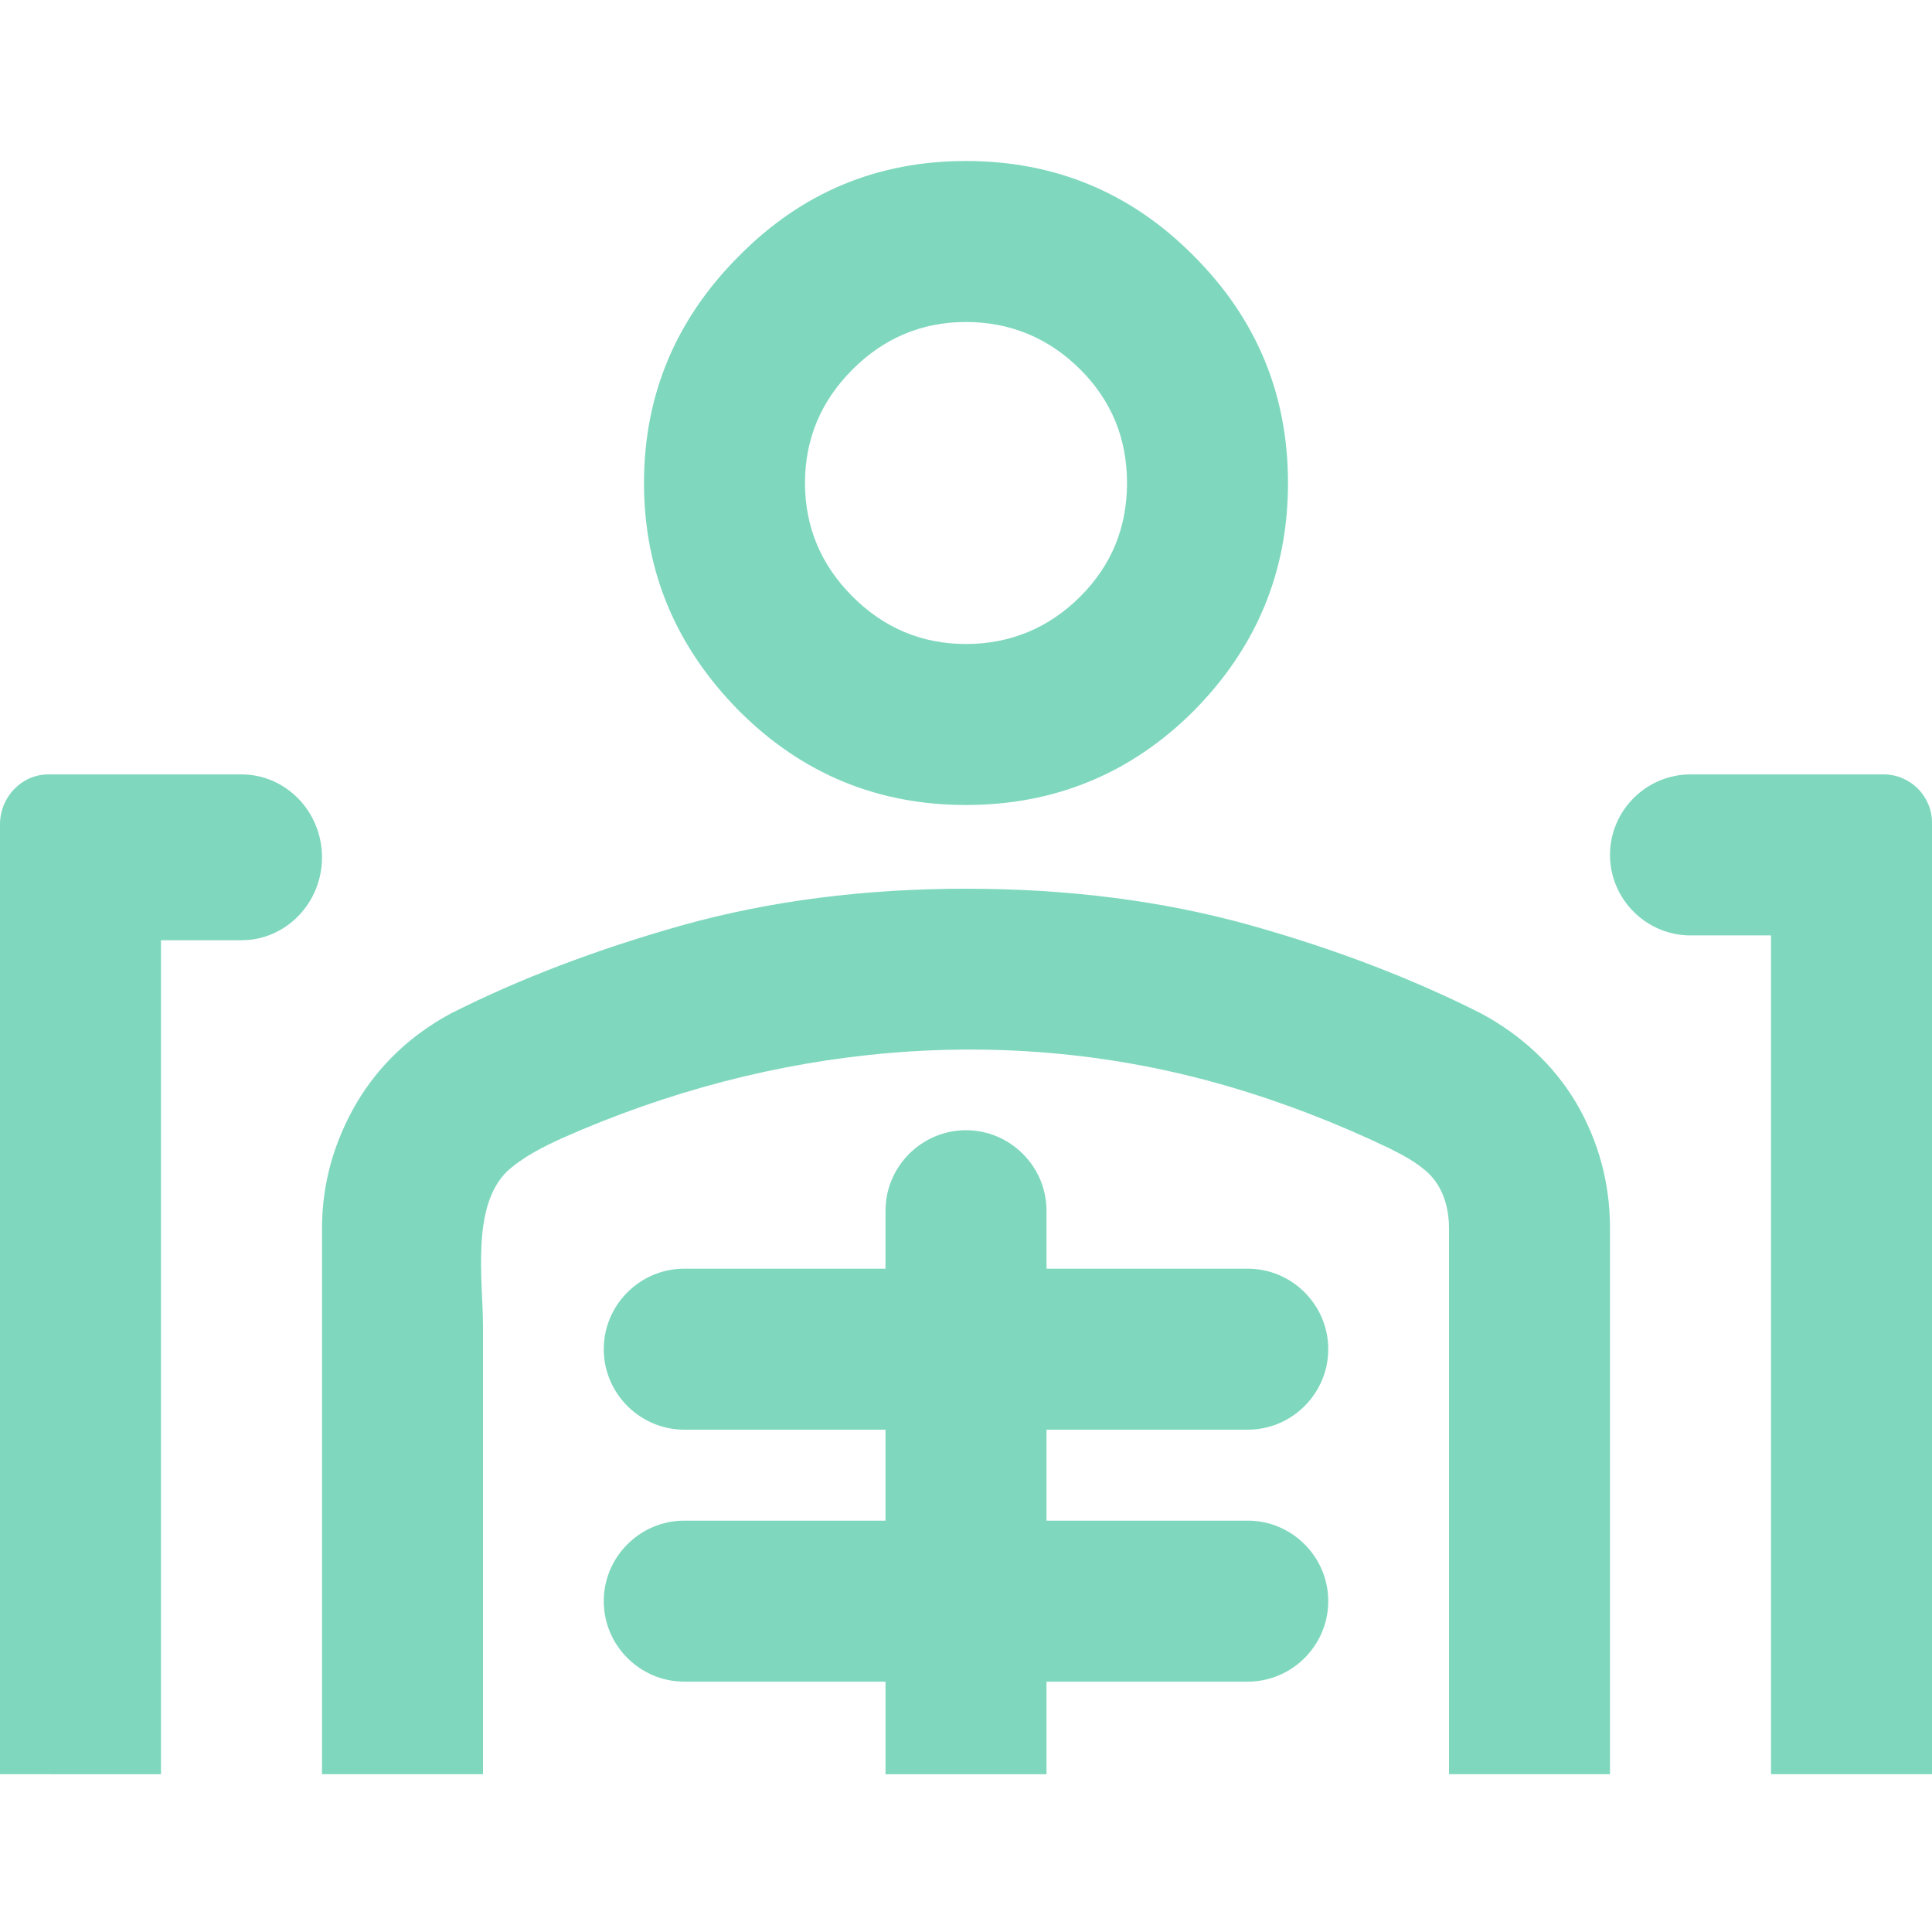 <?xml version="1.0" encoding="utf-8"?>
<!-- Generator: Adobe Illustrator 28.3.0, SVG Export Plug-In . SVG Version: 6.00 Build 0)  -->
<svg version="1.1" id="Layer_1" xmlns="http://www.w3.org/2000/svg" xmlns:xlink="http://www.w3.org/1999/xlink" x="0px" y="0px"
	 viewBox="0 0 24 24" style="enable-background:new 0 0 24 24;" xml:space="preserve">
<path style="fill:#7FD8BE;" d="M14.83,3.18C14.05,2.39,13.1,2,12,2c-1.1,0-2.04,0.39-2.82,1.18C8.4,3.96,8,4.9,8,6
	s0.4,2.04,1.18,2.83C9.96,9.61,10.9,10,12,10c1.1,0,2.05-0.39,2.83-1.17C15.61,8.04,16,7.1,16,6S15.61,3.96,14.83,3.18z M13.42,7.41
	C13.03,7.8,12.55,8,12,8c-0.55,0-1.02-0.2-1.41-0.59C10.2,7.02,10,6.55,10,6s0.2-1.02,0.59-1.41C10.98,4.2,11.45,4,12,4
	c0.55,0,1.03,0.2,1.42,0.59C13.81,4.98,14,5.45,14,6S13.81,7.02,13.42,7.41z M20,15.26v6.78h-2c0,0,0-6.78,0-6.78
	c0-0.25-0.07-0.51-0.26-0.69c-0.14-0.13-0.31-0.22-0.49-0.31c-0.65-0.31-1.32-0.57-2.01-0.77c-2.75-0.8-5.65-0.51-8.26,0.65
	c-0.24,0.11-0.48,0.23-0.68,0.41C5.85,14.99,6,15.9,6,16.48c0,0.9,0,1.79,0,2.69c0,0.96,0,1.91,0,2.87H4v-6.78
	c0-0.56,0.15-1.08,0.43-1.56c0.28-0.47,0.67-0.84,1.17-1.11c0.85-0.43,1.82-0.8,2.89-1.1c1.08-0.3,2.25-0.45,3.51-0.45
	c1.27,0,2.44,0.15,3.52,0.45c1.07,0.3,2.03,0.67,2.88,1.1c0.5,0.27,0.9,0.64,1.18,1.11C19.86,14.18,20,14.7,20,15.26z M16.5,19.89
	c0,0.55-0.45,1-1,1H13v1.15h-2v-1.15H8.5c-0.55,0-1-0.45-1-1s0.45-1,1-1H11v-1.13H8.5c-0.55,0-1-0.45-1-1s0.45-1,1-1H11v-0.72
	c0-0.55,0.45-1,1-1s1,0.45,1,1v0.72h2.5c0.55,0,1,0.45,1,1s-0.45,1-1,1H13v1.13h2.5C16.05,18.89,16.5,19.34,16.5,19.89z M24,10.22
	v11.82h-2V11.62h-1c-0.55,0-1-0.45-1-1s0.45-1,1-1h2.4C23.73,9.62,24,9.89,24,10.22z M4,10.65c0,0.57-0.45,1.03-1,1.03H2v10.36H0
	v-11.8C0,9.9,0.27,9.62,0.6,9.62H3C3.55,9.62,4,10.08,4,10.65z"/>
</svg>
